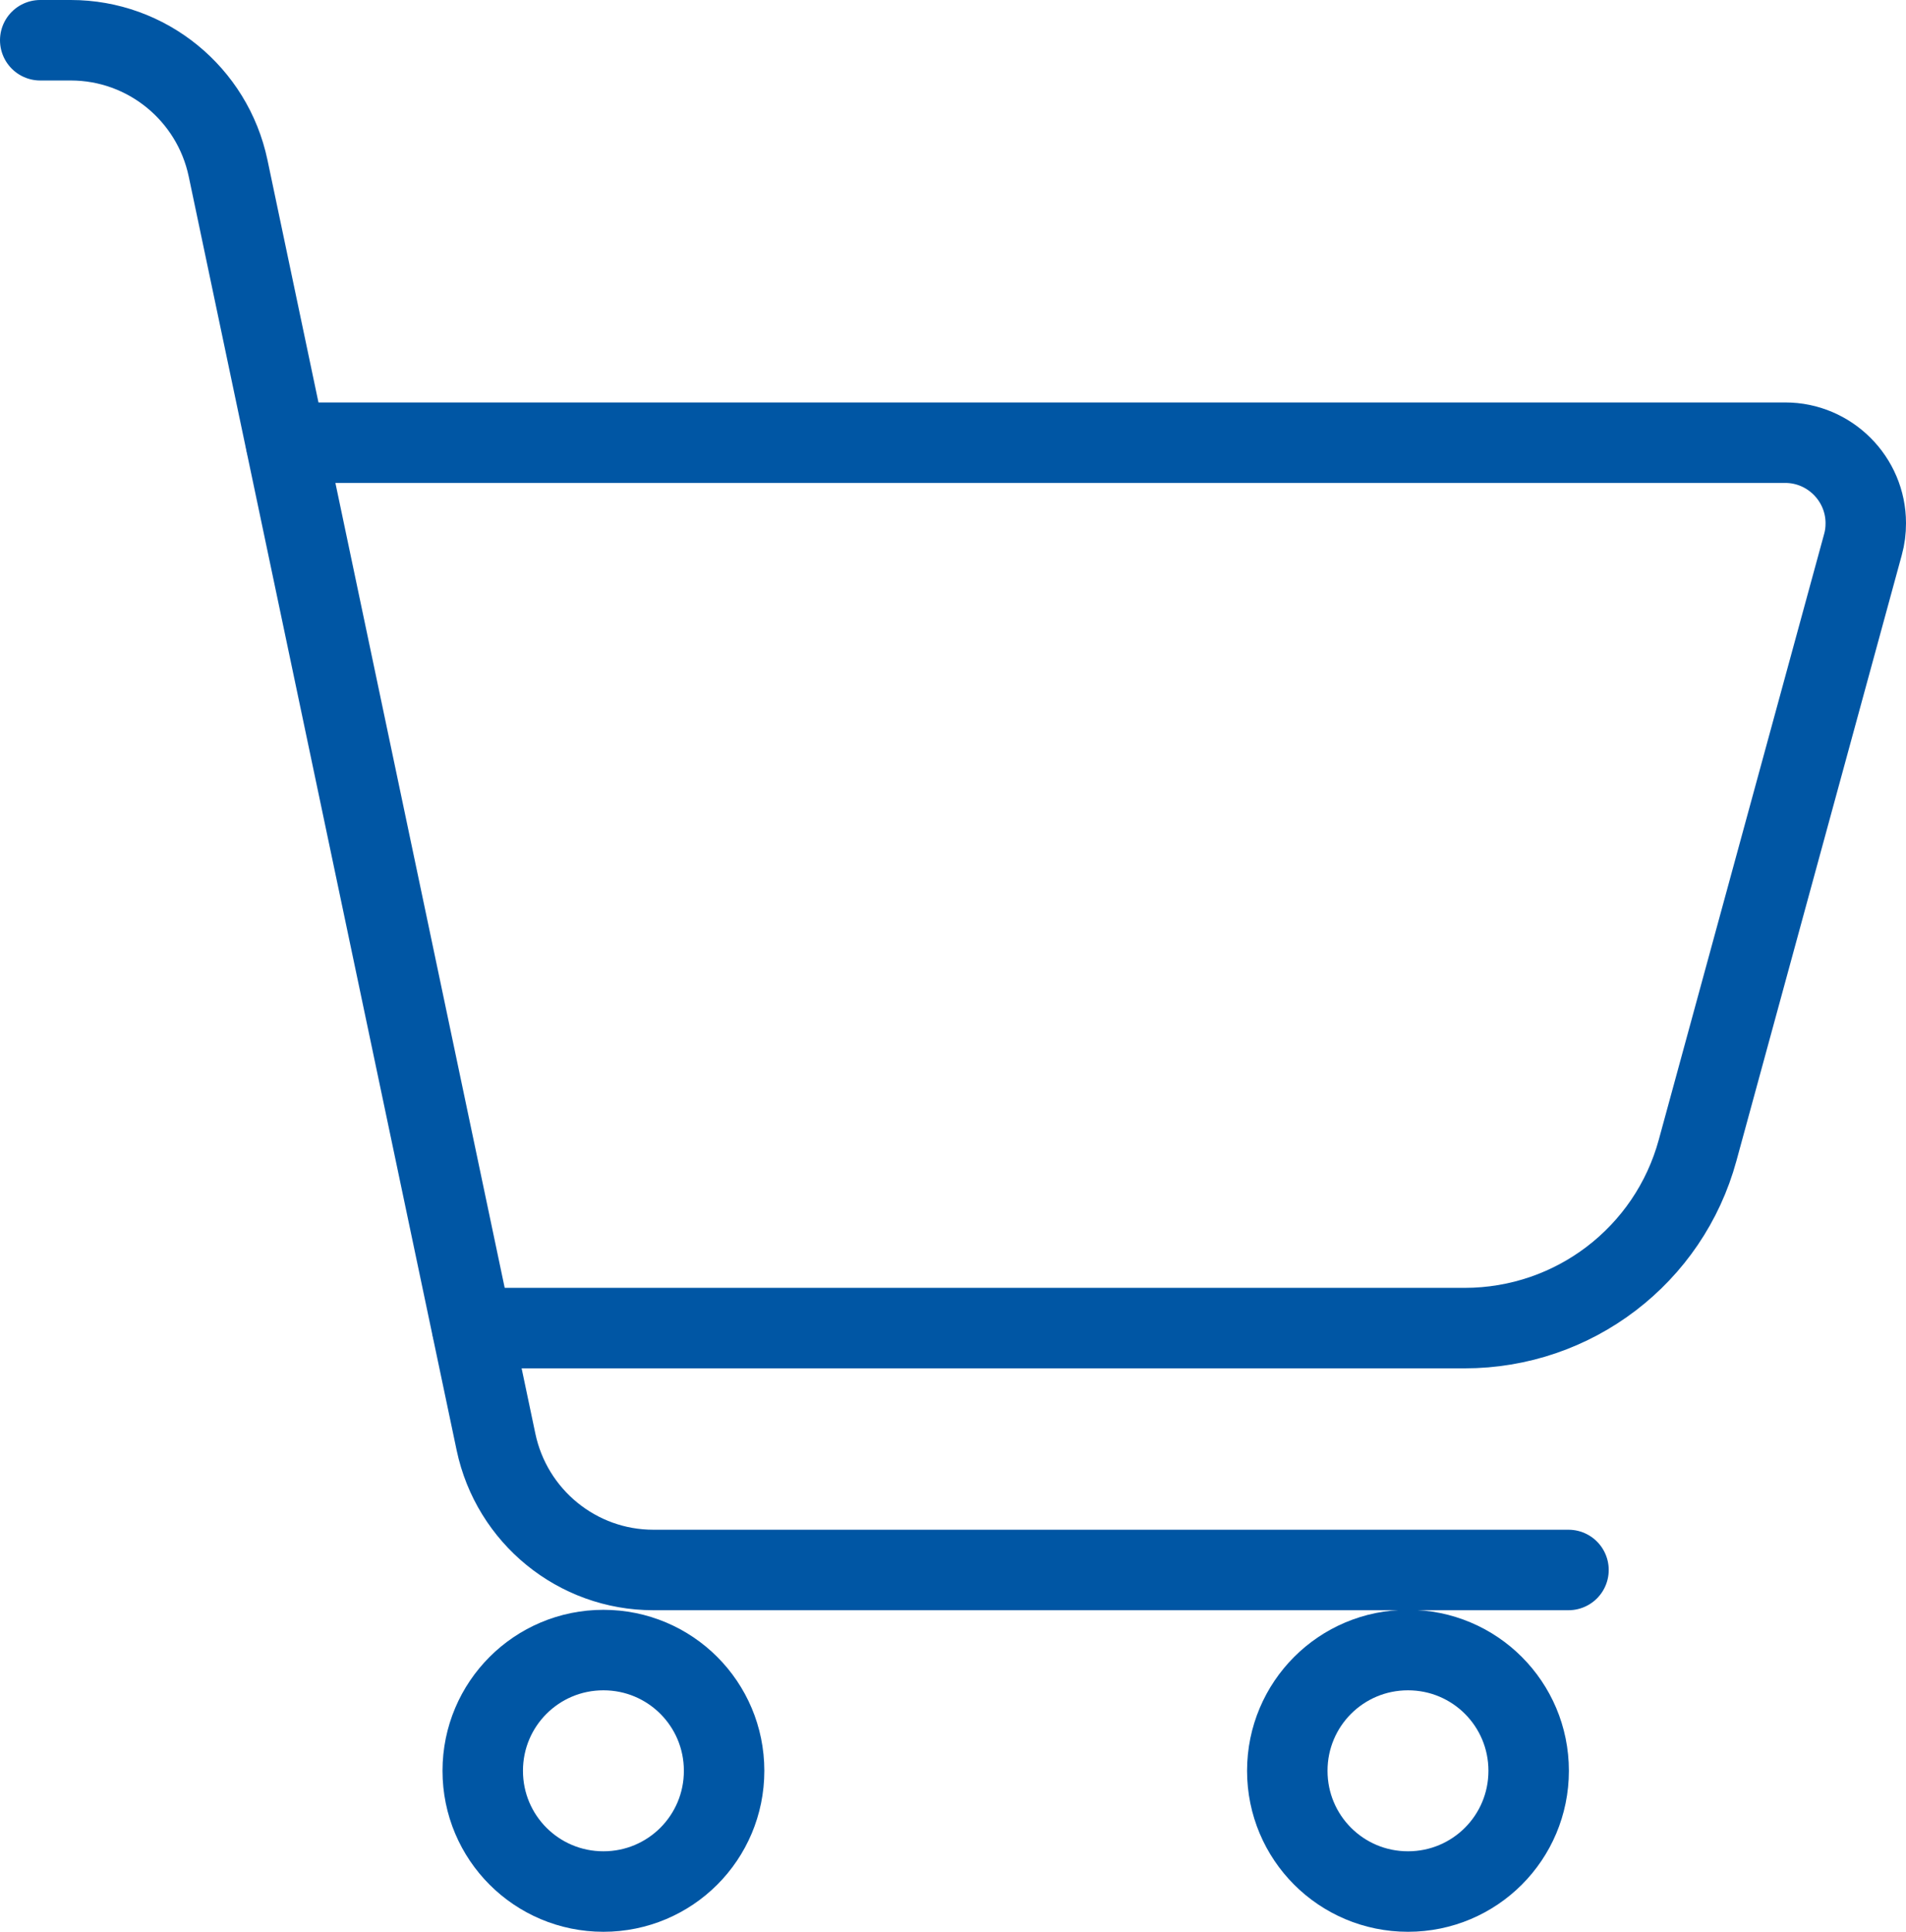 <?xml version="1.0" encoding="UTF-8"?><svg xmlns="http://www.w3.org/2000/svg" viewBox="0 0 47.38 48"><g id="a"/><g id="b"><g><path d="M7.11,11H44.38c1.1,0,2,.9,2,2,0,.18-.02,.35-.07,.53l-4.11,15.05c-.71,2.61-3.08,4.42-5.79,4.42H11.74" fill="none" stroke="#0056a4" stroke-linecap="round" stroke-linejoin="round" stroke-width="2"/><path d="M1,1h.76c1.89,0,3.52,1.33,3.91,3.18l6.66,31.65c.39,1.85,2.02,3.18,3.91,3.18h22.75" fill="none" stroke="#0056a4" stroke-linecap="round" stroke-linejoin="round" stroke-width="2"/><path d="M12,44c0,1.66,1.34,3,3,3s3-1.34,3-3-1.34-3-3-3-3,1.34-3,3Z" fill="none" stroke="#0056a4" stroke-linecap="round" stroke-linejoin="round" stroke-width="2"/><path d="M32,44c0,1.66,1.34,3,3,3s3-1.34,3-3-1.34-3-3-3-3,1.34-3,3Z" fill="none" stroke="#0056a4" stroke-linecap="round" stroke-linejoin="round" stroke-width="2"/></g></g></svg>